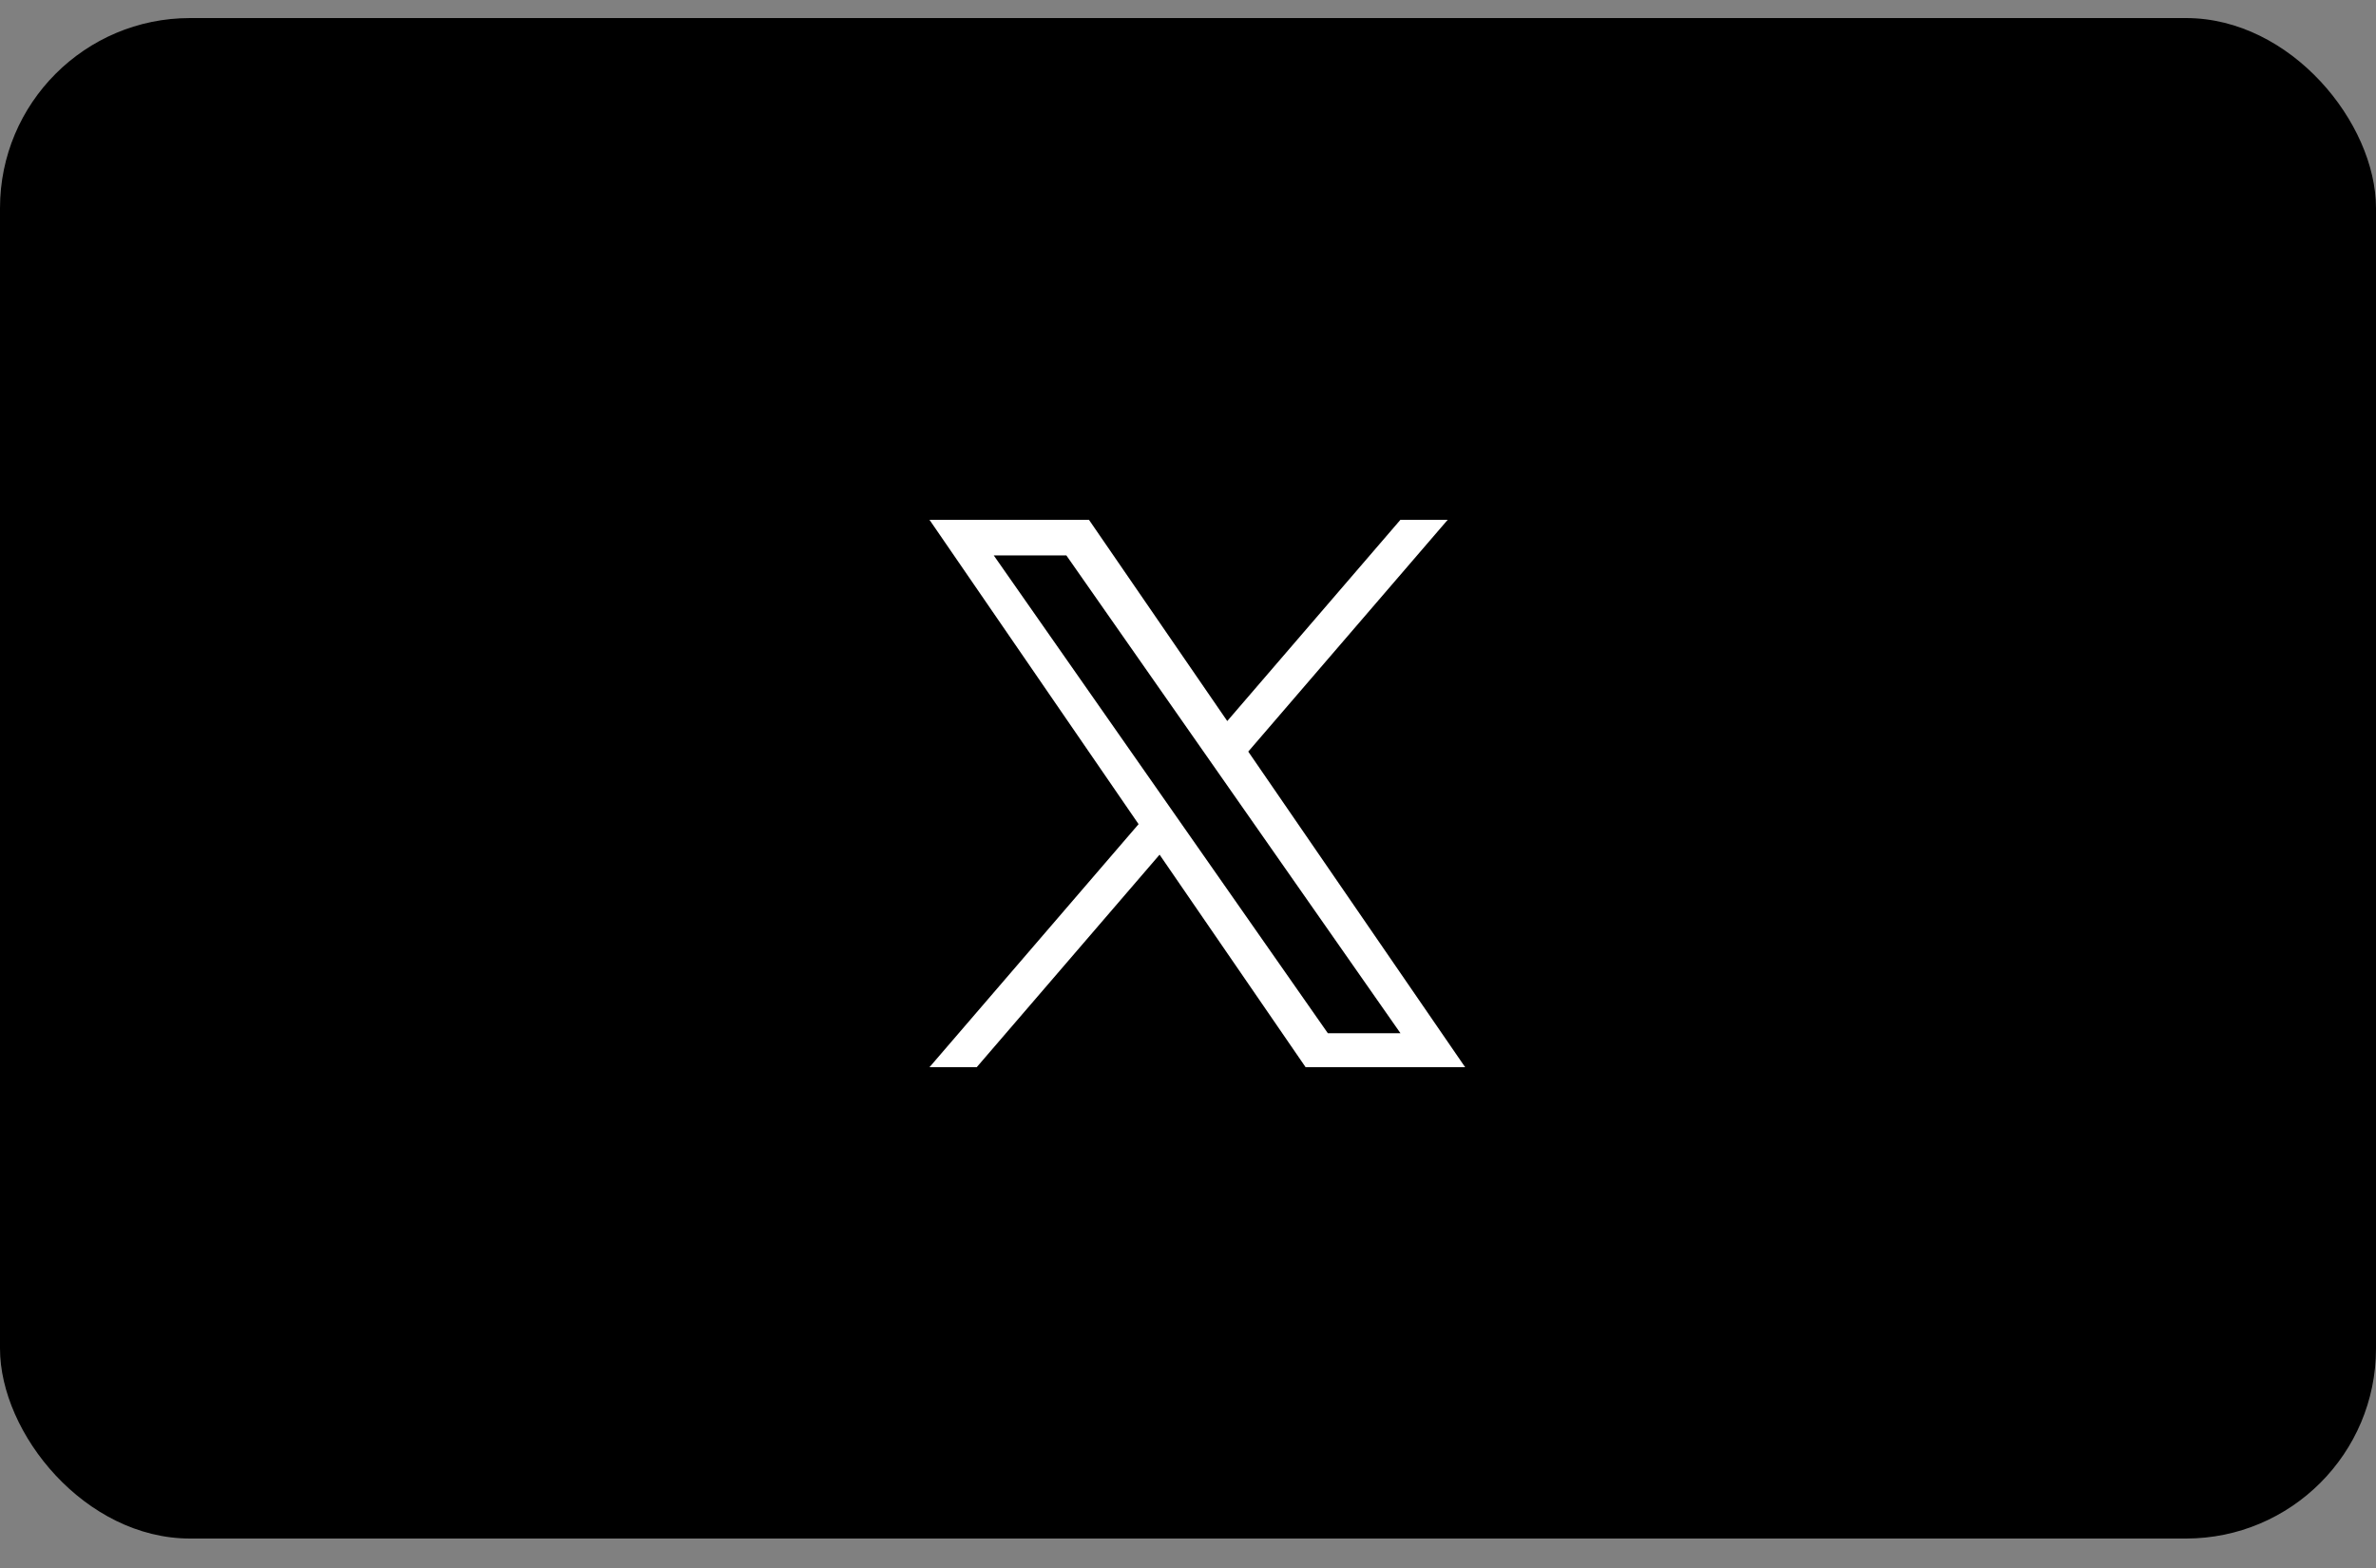 <svg width="50" height="33" viewBox="0 0 50 33" fill="none" xmlns="http://www.w3.org/2000/svg">
<rect x="0" y="0" width="50" height="33" fill="#808080" stroke="none"/>
<rect y="0.38" width="50" height="32" rx="4" fill="black"/>
<g clip-path="url(#clip0_398_150)">
<g clip-path="url(#clip1_398_150)">
<g clip-path="url(#clip2_398_150)">
<path d="M26.268 15.818L30.465 10.94H29.47L25.826 15.175L22.916 10.94H19.56L23.96 17.345L19.56 22.46H20.554L24.402 17.987L27.475 22.46H30.832L26.268 15.818ZM20.912 11.689H22.44L29.471 21.745H27.943L20.912 11.689Z" fill="white"/>
</g>
</g>
</g>
<defs>
<clipPath id="clip0_398_150">
<rect width="16" height="16" fill="white" transform="translate(17 8.38)"/>
</clipPath>
<clipPath id="clip1_398_150">
<rect width="16" height="16" fill="white" transform="translate(17 8.38)"/>
</clipPath>
<clipPath id="clip2_398_150">
<rect width="16" height="16" fill="white" transform="translate(17 8.38)"/>
</clipPath>
</defs>
</svg>
